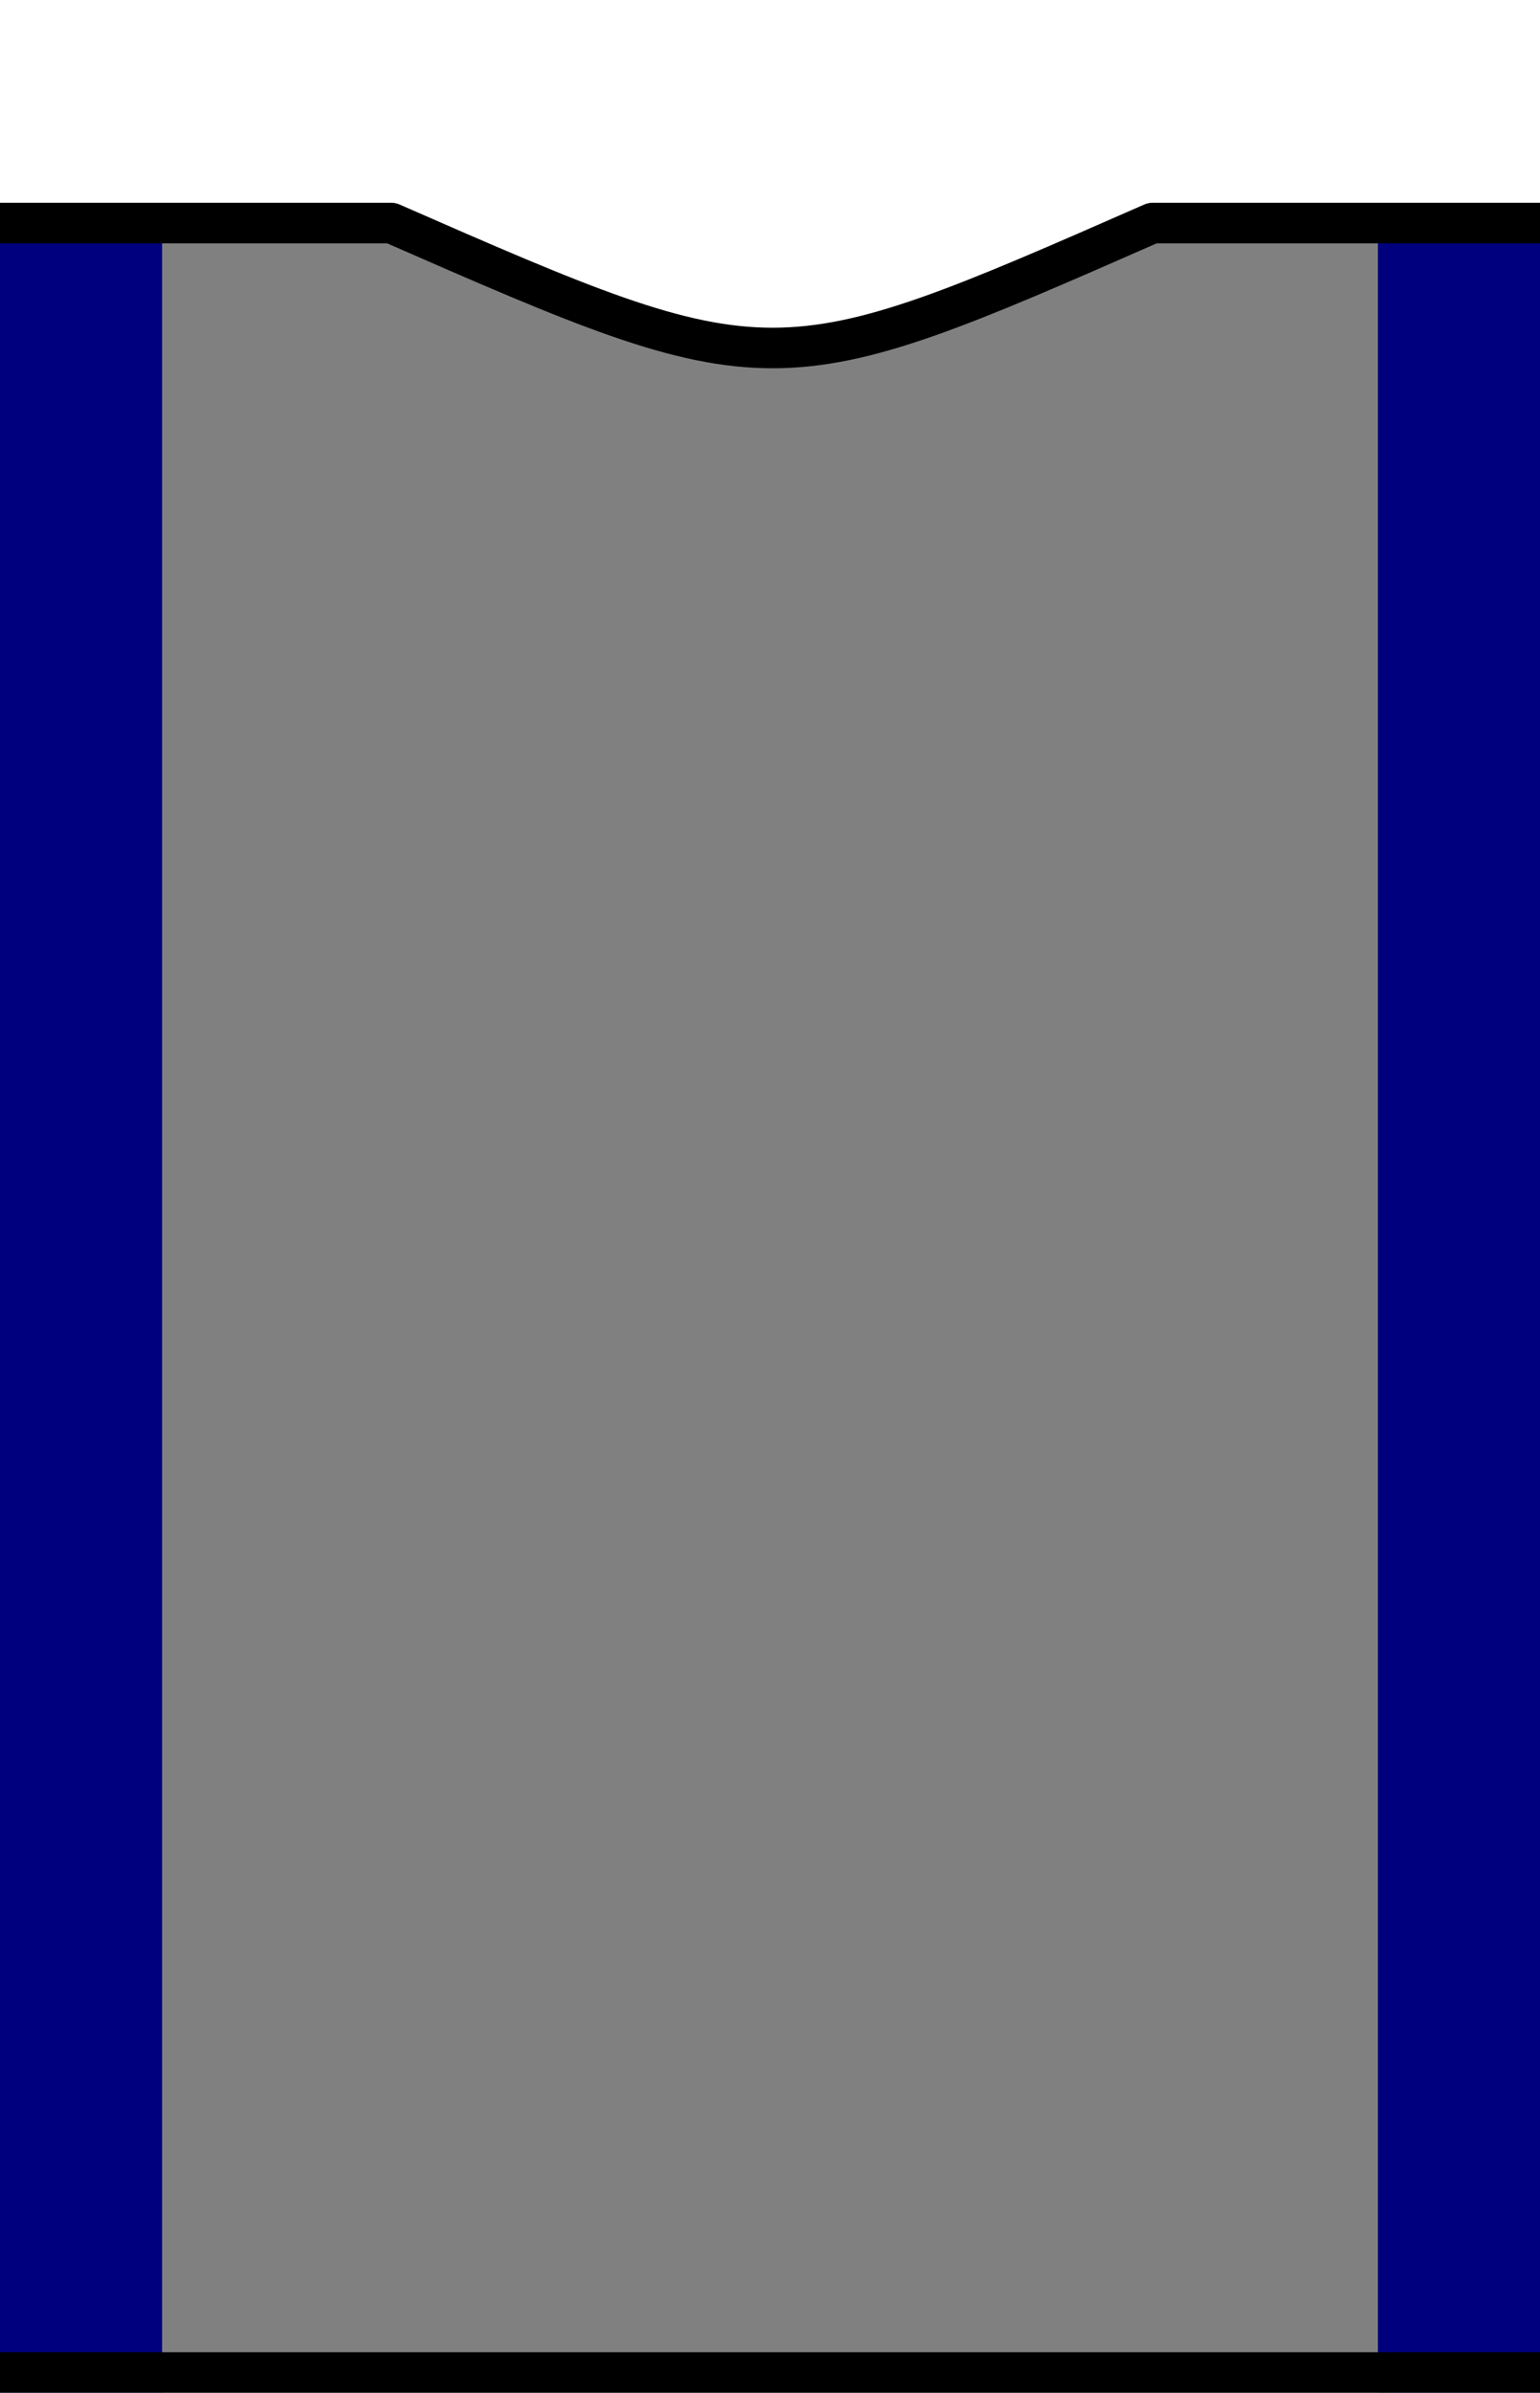 <?xml version="1.0" encoding="UTF-8" standalone="no"?>
<svg xmlns:svg="http://www.w3.org/2000/svg" xmlns="http://www.w3.org/2000/svg" xmlns:xlink="http://www.w3.org/1999/xlink" version="1.0" width="38" height="59">
<rect width="100%" height="100%" fill="#808080" stroke="none"/>
<defs />
<!--stripe-->
<rect stroke="none" fill="#00007f" width="5" height="58" x="-1" y="2" id="stripe" />
<use xlink:href="#stripe" transform="translate(35)" />
<!--outline-->
<path stroke="#000000" stroke-width="1" fill="#ffffff" stroke-linecap="square" stroke-linejoin="round" d="M -3.469,-1.469 L -3.469,60.438 L 39.594,60.438 L 39.594,58.5 L -1.875,58.5 L -1.875,5.5 L 9.656,5.5 C 19.064,9.62 19.103,9.596 28.438,5.5 L 39.594,5.5 L 39.594,-1.469 L -3.469,-1.469 z" />
</svg>
